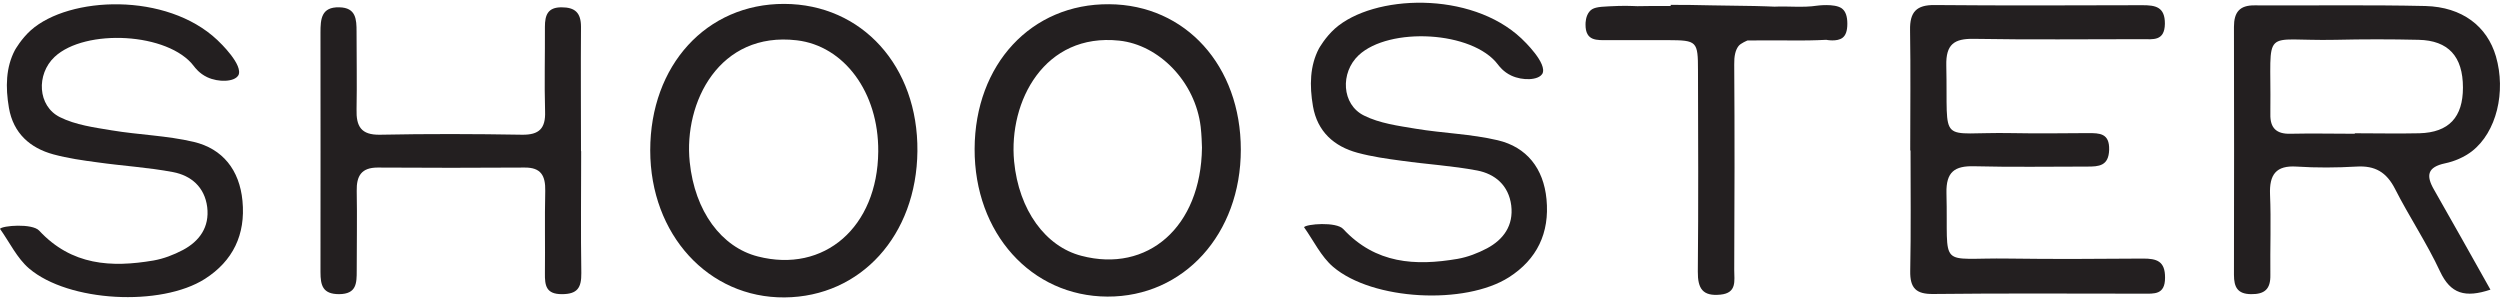 <?xml version="1.0" encoding="UTF-8"?>
<svg id="Layer_2" data-name="Layer 2" xmlns="http://www.w3.org/2000/svg" viewBox="0 0 153.83 18.44">
  <defs>
    <style>
      .cls-1 {
        fill: none;
      }

      .cls-1, .cls-2, .cls-3 {
        stroke-width: 0px;
      }

      .cls-2 {
        fill: #231f20;
      }

      .cls-3 {
        fill: none;
      }
    </style>
  </defs>
  <g id="Layer_1-2" data-name="Layer 1">
    <g>
      <path class="cls-2" d="M73.96,9.08c-.01-.25-.02-.77-.08-1.28-.33-2.77-2.56-5.04-5.01-5.3-4.6-.49-6.82,3.73-6.47,7.43.29,3.01,1.94,5.24,4.14,5.81,4.07,1.07,7.36-1.76,7.42-6.65M68.25.26c4.7.03,8.1,3.79,8.1,8.95,0,5.19-3.51,9.06-8.21,9.04-4.69-.02-8.19-3.91-8.17-9.09.02-5.2,3.49-8.94,8.28-8.9"/>
      <path class="cls-2" d="M54.04,9.32c.03-3.65-2.11-6.5-5.01-6.84-4.77-.56-6.97,3.81-6.59,7.49.31,3.04,1.96,5.24,4.19,5.81,4.09,1.05,7.37-1.81,7.41-6.45M48.25.24c4.79.01,8.25,3.84,8.2,9.06-.05,5.18-3.48,8.96-8.17,9-4.69.04-8.27-3.87-8.27-9.05,0-5.23,3.46-9.02,8.24-9.01"/>
      <path class="cls-3" d="M144.9,8.2c-1.32,0-2.65-.02-3.97,0-.84.02-1.23-.36-1.22-1.2,0-.1,0-.19,0-.29.06-5.23-.64-4.19,4.01-4.29,1.7-.04,3.41-.03,5.11,0,1.84.04,2.73,1.04,2.73,2.94,0,1.83-.87,2.76-2.68,2.81-1.32.04-2.65,0-3.97,0"/>
      <polygon class="cls-1" points="0 18.44 153.83 18.44 153.83 0 0 0 0 12.86 0 14.09 0 18.44"/>
      <path class="cls-2" d="M144.9,8.2c1.33,0,2.65.03,3.97,0,1.82-.05,2.68-.99,2.68-2.81,0-1.91-.89-2.9-2.73-2.94-1.7-.04-3.41-.04-5.11,0-4.65.1-3.95-.94-4.01,4.29,0,.1,0,.19,0,.29-.02.85.38,1.22,1.22,1.2,1.32-.03,2.65,0,3.97,0M153.25,17.82c-1.56.52-2.46.27-3.11-1.12-.81-1.74-1.89-3.35-2.76-5.06-.53-1.05-1.24-1.46-2.38-1.39-1.23.07-2.46.08-3.69,0-1.26-.08-1.68.49-1.63,1.72.07,1.64,0,3.29.02,4.94.02.88-.35,1.2-1.19,1.19-.83-.01-1.05-.43-1.05-1.19.01-5.09.01-10.17,0-15.26,0-.9.35-1.33,1.27-1.32,3.51.02,7.01-.04,10.51.04,2.27.06,3.8,1.25,4.34,3.1.63,2.18.04,4.66-1.48,5.84-.47.36-1.07.62-1.65.74-1.08.23-1.19.74-.68,1.62,1.14,1.99,2.26,4,3.47,6.15"/>
      <path class="cls-2" d="M117.54,9.26c0-2.47.03-4.94-.01-7.41-.02-1.12.4-1.55,1.51-1.54,4.26.04,8.53.02,12.79.01.8,0,1.39.1,1.38,1.15-.02,1.08-.74.94-1.39.94-3.46,0-6.92.04-10.37-.02-1.2-.02-1.72.33-1.69,1.64.11,5.04-.59,4.07,4.03,4.16,1.56.03,3.13.01,4.69,0,.71,0,1.33,0,1.3,1.03-.03,1-.64,1.03-1.35,1.03-2.32,0-4.64.04-6.96-.02-1.19-.03-1.73.34-1.7,1.65.12,4.79-.62,3.96,3.86,4.03,2.75.04,5.5.02,8.24,0,.83,0,1.36.15,1.35,1.18,0,1.06-.67.98-1.34.98-4.31,0-8.62-.03-12.93.02-1.04.01-1.43-.35-1.41-1.42.05-2.47.02-4.94.02-7.41"/>
      <path class="cls-2" d="M35.76,9.29c0,2.5-.03,5.01.01,7.51.01.91-.24,1.3-1.2,1.3-.97,0-1.05-.53-1.04-1.29.02-1.69-.02-3.37.02-5.06.02-.95-.27-1.45-1.27-1.44-3.01.02-6.03.02-9.04,0-1,0-1.31.51-1.29,1.44.03,1.64,0,3.27,0,4.91,0,.77-.01,1.43-1.08,1.44-1.01,0-1.15-.53-1.15-1.36.01-4.91,0-9.82,0-14.74,0-.83.05-1.58,1.16-1.55,1.03.02,1.06.74,1.06,1.5,0,1.59.03,3.18,0,4.77-.03,1.06.28,1.59,1.44,1.57,2.92-.06,5.84-.05,8.76,0,1.03.01,1.44-.38,1.4-1.44-.05-1.73,0-3.47-.01-5.2,0-.73.18-1.2,1.02-1.2.83,0,1.2.33,1.2,1.2-.02,2.55,0,5.1,0,7.66"/>
      <path class="cls-2" d="M102.8.3c.77,0,1.36,0,2.54.03,1.46.02,2.19.03,2.63.04.23,0,1.22.04,1.22.04.87-.04,1.75.07,2.61-.06,0,0,1.07-.15,1.52.16.02.02.04.03.06.05.18.16.29.44.29.9,0,.46-.11.72-.29.86-.34.27-1.01.13-1.01.13,0,0,0,0,0,0,0,0,0,0,0,0-.71.04-1.46.04-1.46.04-1.19-.01-3.38,0-3.38,0,0,0-.43.17-.56.35-.19.25-.27.62-.26,1.13.03,4.21.02,8.43,0,12.65,0,.65.18,1.41-.85,1.51-1.09.11-1.4-.37-1.39-1.42.04-4.12.02-8.24.01-12.36,0-1.82-.06-1.87-1.84-1.88-1.23,0-2.46,0-3.7,0-.67,0-1.39.08-1.38-.97,0-.08,0-.52.26-.81.19-.21.46-.27,1.19-.3.9-.05,1.44-.02,1.44-.02.56.03.18-.01,2.35,0Z"/>
      <path class="cls-2" d="M94.9,4.54c-.23.4-1.21.44-1.91.11-.49-.23-.75-.59-.82-.68-1.56-2.07-6.69-2.33-8.57-.57-1.14,1.07-1.05,3.03.33,3.71.96.48,2.1.63,3.18.81,1.68.28,3.4.32,5.05.71,1.78.42,2.82,1.73,3,3.63.2,2.08-.59,3.7-2.31,4.8-2.7,1.72-8.39,1.43-10.82-.64-.74-.63-1.2-1.61-1.79-2.44.14-.2,1.98-.35,2.41.11,2,2.15,4.44,2.28,7.03,1.84.63-.11,1.25-.35,1.82-.65,1.01-.54,1.64-1.4,1.49-2.64-.16-1.24-1-1.94-2.1-2.15-1.53-.29-3.1-.38-4.65-.6-.91-.12-1.82-.25-2.71-.49-1.44-.39-2.47-1.3-2.74-2.86-.22-1.28-.19-2.5.37-3.56.02-.03.38-.68.98-1.22,2.37-2.1,8.34-2.34,11.47.6.15.14,1.64,1.56,1.29,2.19Z"/>
      <path class="cls-2" d="M14.66,4.64c-.23.4-1.21.44-1.91.11-.49-.23-.75-.59-.82-.68-1.56-2.07-6.69-2.33-8.57-.57-1.14,1.07-1.05,3.03.33,3.71.96.48,2.1.63,3.18.81,1.68.28,3.4.32,5.05.71,1.78.42,2.82,1.73,3,3.63.2,2.08-.59,3.7-2.31,4.8-2.7,1.72-8.39,1.43-10.82-.64-.74-.63-1.2-1.61-1.79-2.44.14-.2,1.98-.35,2.41.11,2,2.15,4.44,2.28,7.03,1.84.63-.11,1.25-.35,1.82-.65,1.01-.54,1.64-1.4,1.49-2.64-.16-1.24-1-1.94-2.1-2.15-1.53-.29-3.1-.38-4.65-.6-.91-.12-1.82-.25-2.71-.49-1.44-.39-2.47-1.3-2.74-2.86-.22-1.28-.19-2.5.37-3.56.02-.03.38-.68.98-1.22C4.27-.24,10.24-.49,13.37,2.46c.15.14,1.64,1.56,1.29,2.19Z"/>
    </g>
  </g>
</svg>